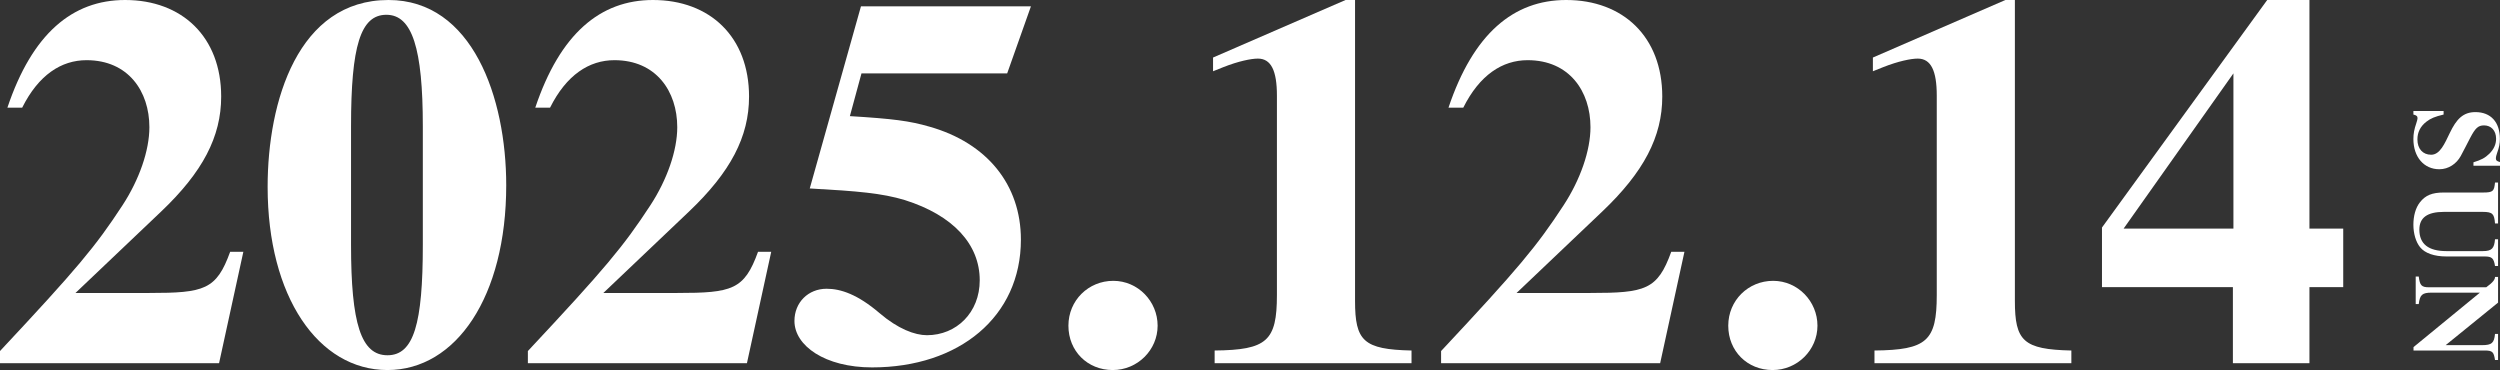 <?xml version="1.0" encoding="UTF-8"?>
<svg id="_レイヤー_2" data-name="レイヤー 2" xmlns="http://www.w3.org/2000/svg" viewBox="0 0 615.68 91.13">
  <rect x="0" y="0" width="615.68" height="91.13" fill="#333333" stroke="none"/>
  <g id="_レイヤー_1-2" data-name="レイヤー 1">
    <g>
      <path d="m53.95,89.44H0v-2.99c18.98-20.28,23.53-25.74,30.16-35.88,4.16-6.37,6.63-13.52,6.63-19.24,0-8.84-5.2-16.51-15.47-16.51-6.24,0-11.83,3.64-15.86,11.7H1.82C7.93,8.32,17.81,0,30.81,0c14.04,0,23.66,9.1,23.66,23.79,0,9.88-4.55,18.59-14.82,28.34l-21.06,20.02h18.2c13.52,0,16.51-.78,19.89-10.14h3.25l-5.98,27.43Z" fill="#fff"/>
      <path d="m95.42,91.13c-17.03,0-29.51-18.07-29.51-45.11,0-21.19,7.54-46.02,29.77-46.02,20.67,0,28.99,24.05,28.99,45.63,0,27.43-12.35,45.5-29.25,45.5Zm8.71-60.06c0-19.11-2.6-27.43-8.97-27.43s-8.71,7.67-8.71,27.43v29.25c0,19.37,2.47,27.17,8.97,27.17s8.71-7.8,8.71-27.17v-29.25Z" fill="#fff"/>
      <path d="m183.95,89.44h-53.95v-2.99c18.98-20.28,23.53-25.74,30.16-35.88,4.16-6.37,6.63-13.52,6.63-19.24,0-8.84-5.2-16.51-15.47-16.51-6.24,0-11.83,3.64-15.86,11.7h-3.64c6.11-18.2,15.99-26.52,28.99-26.52,14.04,0,23.66,9.1,23.66,23.79,0,9.88-4.55,18.59-14.82,28.34l-21.06,20.02h18.2c13.52,0,16.51-.78,19.89-10.14h3.25l-5.98,27.43Z" fill="#fff"/>
      <path d="m248.04,18.07h-35.88l-2.86,10.53c10.66.65,14.69,1.17,19.63,2.6,14.17,4.03,22.49,14.3,22.49,27.82,0,18.98-15.21,31.46-36.66,31.46-11.57,0-19.11-5.33-19.11-11.44,0-4.55,3.38-7.93,7.93-7.93,3.51,0,7.67,1.43,13,5.98,4.55,3.9,8.71,5.46,11.7,5.46,7.28,0,13-5.59,13-13.52,0-8.84-6.5-15.99-18.46-19.76-5.59-1.69-11.57-2.21-23.4-2.86L212.03,1.56h41.86l-5.85,16.51Z" fill="#fff"/>
      <path d="m274.04,91.13c-6.24,0-10.92-4.68-10.92-10.92s4.94-11.05,11.05-11.05,10.92,5.07,10.92,11.05-4.94,10.92-11.05,10.92Z" fill="#fff"/>
      <path d="m299.13,89.44v-3.12c12.87-.13,15.34-2.34,15.34-13.65V23.53c0-6.11-1.43-9.1-4.68-9.1-1.69,0-4.81.65-8.45,2.08l-2.6,1.04v-3.38L331.37,0h2.34v74.1c0,9.88,2.08,11.96,13.91,12.22v3.12h-48.49Z" fill="#fff"/>
      <path d="m408.85,89.44h-53.95v-2.99c18.98-20.28,23.53-25.74,30.16-35.88,4.16-6.37,6.63-13.52,6.63-19.24,0-8.84-5.2-16.51-15.47-16.51-6.24,0-11.83,3.64-15.86,11.7h-3.64c6.11-18.2,15.99-26.52,28.99-26.52,14.04,0,23.66,9.1,23.66,23.79,0,9.88-4.55,18.59-14.82,28.34l-21.06,20.02h18.2c13.52,0,16.51-.78,19.89-10.14h3.25l-5.98,27.43Z" fill="#fff"/>
      <path d="m436.54,91.13c-6.24,0-10.92-4.68-10.92-10.92s4.94-11.05,11.05-11.05,10.92,5.07,10.92,11.05-4.94,10.92-11.05,10.92Z" fill="#fff"/>
      <path d="m461.63,89.44v-3.12c12.87-.13,15.34-2.34,15.34-13.65V23.53c0-6.11-1.43-9.1-4.68-9.1-1.69,0-4.81.65-8.45,2.08l-2.6,1.04v-3.38L493.87,0h2.34v74.1c0,9.88,2.08,11.96,13.91,12.22v3.12h-48.49Z" fill="#fff"/>
      <path d="m568.75,70.72v18.72h-18.85v-18.72h-32.24v-14.69L558.35,0h10.4v56.29h8.32v14.43h-8.32Zm-18.72-52.65l-27.04,38.22h27.04V18.07Z" fill="#fff"/>
    </g>
    <g>
      <path d="m609.14,39.97c1.95-.6,2.85-1.08,3.9-2.1,1.11-1.08,1.68-2.34,1.68-3.69,0-2.07-1.26-3.3-2.97-3.3-1.47,0-2.16.69-3.42,3.09-.78,1.47-1.47,2.91-2.31,4.44-1.05,1.92-3,3.27-5.28,3.27-3.78,0-6.39-3-6.39-7.44,0-1.32.21-2.43.72-3.9.21-.66.3-.99.3-1.23,0-.48-.24-.72-1.02-.9v-.87h7.44v.87c-2.13.51-3.18.93-4.29,1.8-1.44,1.14-2.16,2.58-2.16,4.32,0,2.31,1.32,3.78,3.39,3.78,1.08,0,1.92-.69,2.64-1.71.72-1.02,1.32-2.37,1.95-3.66,1.62-3.39,3.27-5.13,6.3-5.13,3.81,0,6.03,2.49,6.03,6.57,0,1.17-.18,2.13-.69,3.51-.21.63-.3.99-.3,1.26,0,.54.21.75,1.02.96v.9h-6.54v-.84Z" fill="#fff"/>
      <path d="m614.45,65.5c-.3-1.92-.78-2.34-2.55-2.34h-9.42c-3,0-5.31-.81-6.48-2.28-1.05-1.29-1.65-3.39-1.65-5.52s.51-4.14,1.62-5.55c1.35-1.71,2.97-2.4,5.88-2.4h9.72c2.43,0,2.67-.36,2.88-2.46h.75v10.08h-.75c-.18-2.34-.57-2.85-3.03-2.85h-9.54c-4.17,0-6.06,1.47-6.06,4.38,0,3.51,2.22,5.28,6.66,5.28h9c2.19,0,2.79-.69,2.97-2.91h.75v6.57h-.75Z" fill="#fff"/>
      <path d="m614.45,88.66c-.3-1.95-.6-2.34-2.49-2.34h-17.58v-.84l16.35-13.41h-11.88c-2.31,0-2.91.51-3.18,2.82h-.75v-6.78h.75c.27,2.19.69,2.64,2.52,2.64h14.1c1.74-1.26,2.16-1.95,2.16-2.55h.75v6.33l-12.9,10.47h8.97c2.4,0,2.97-.54,3.18-2.76h.75v6.42h-.75Z" fill="#fff"/>
    </g>
  </g>
</svg>